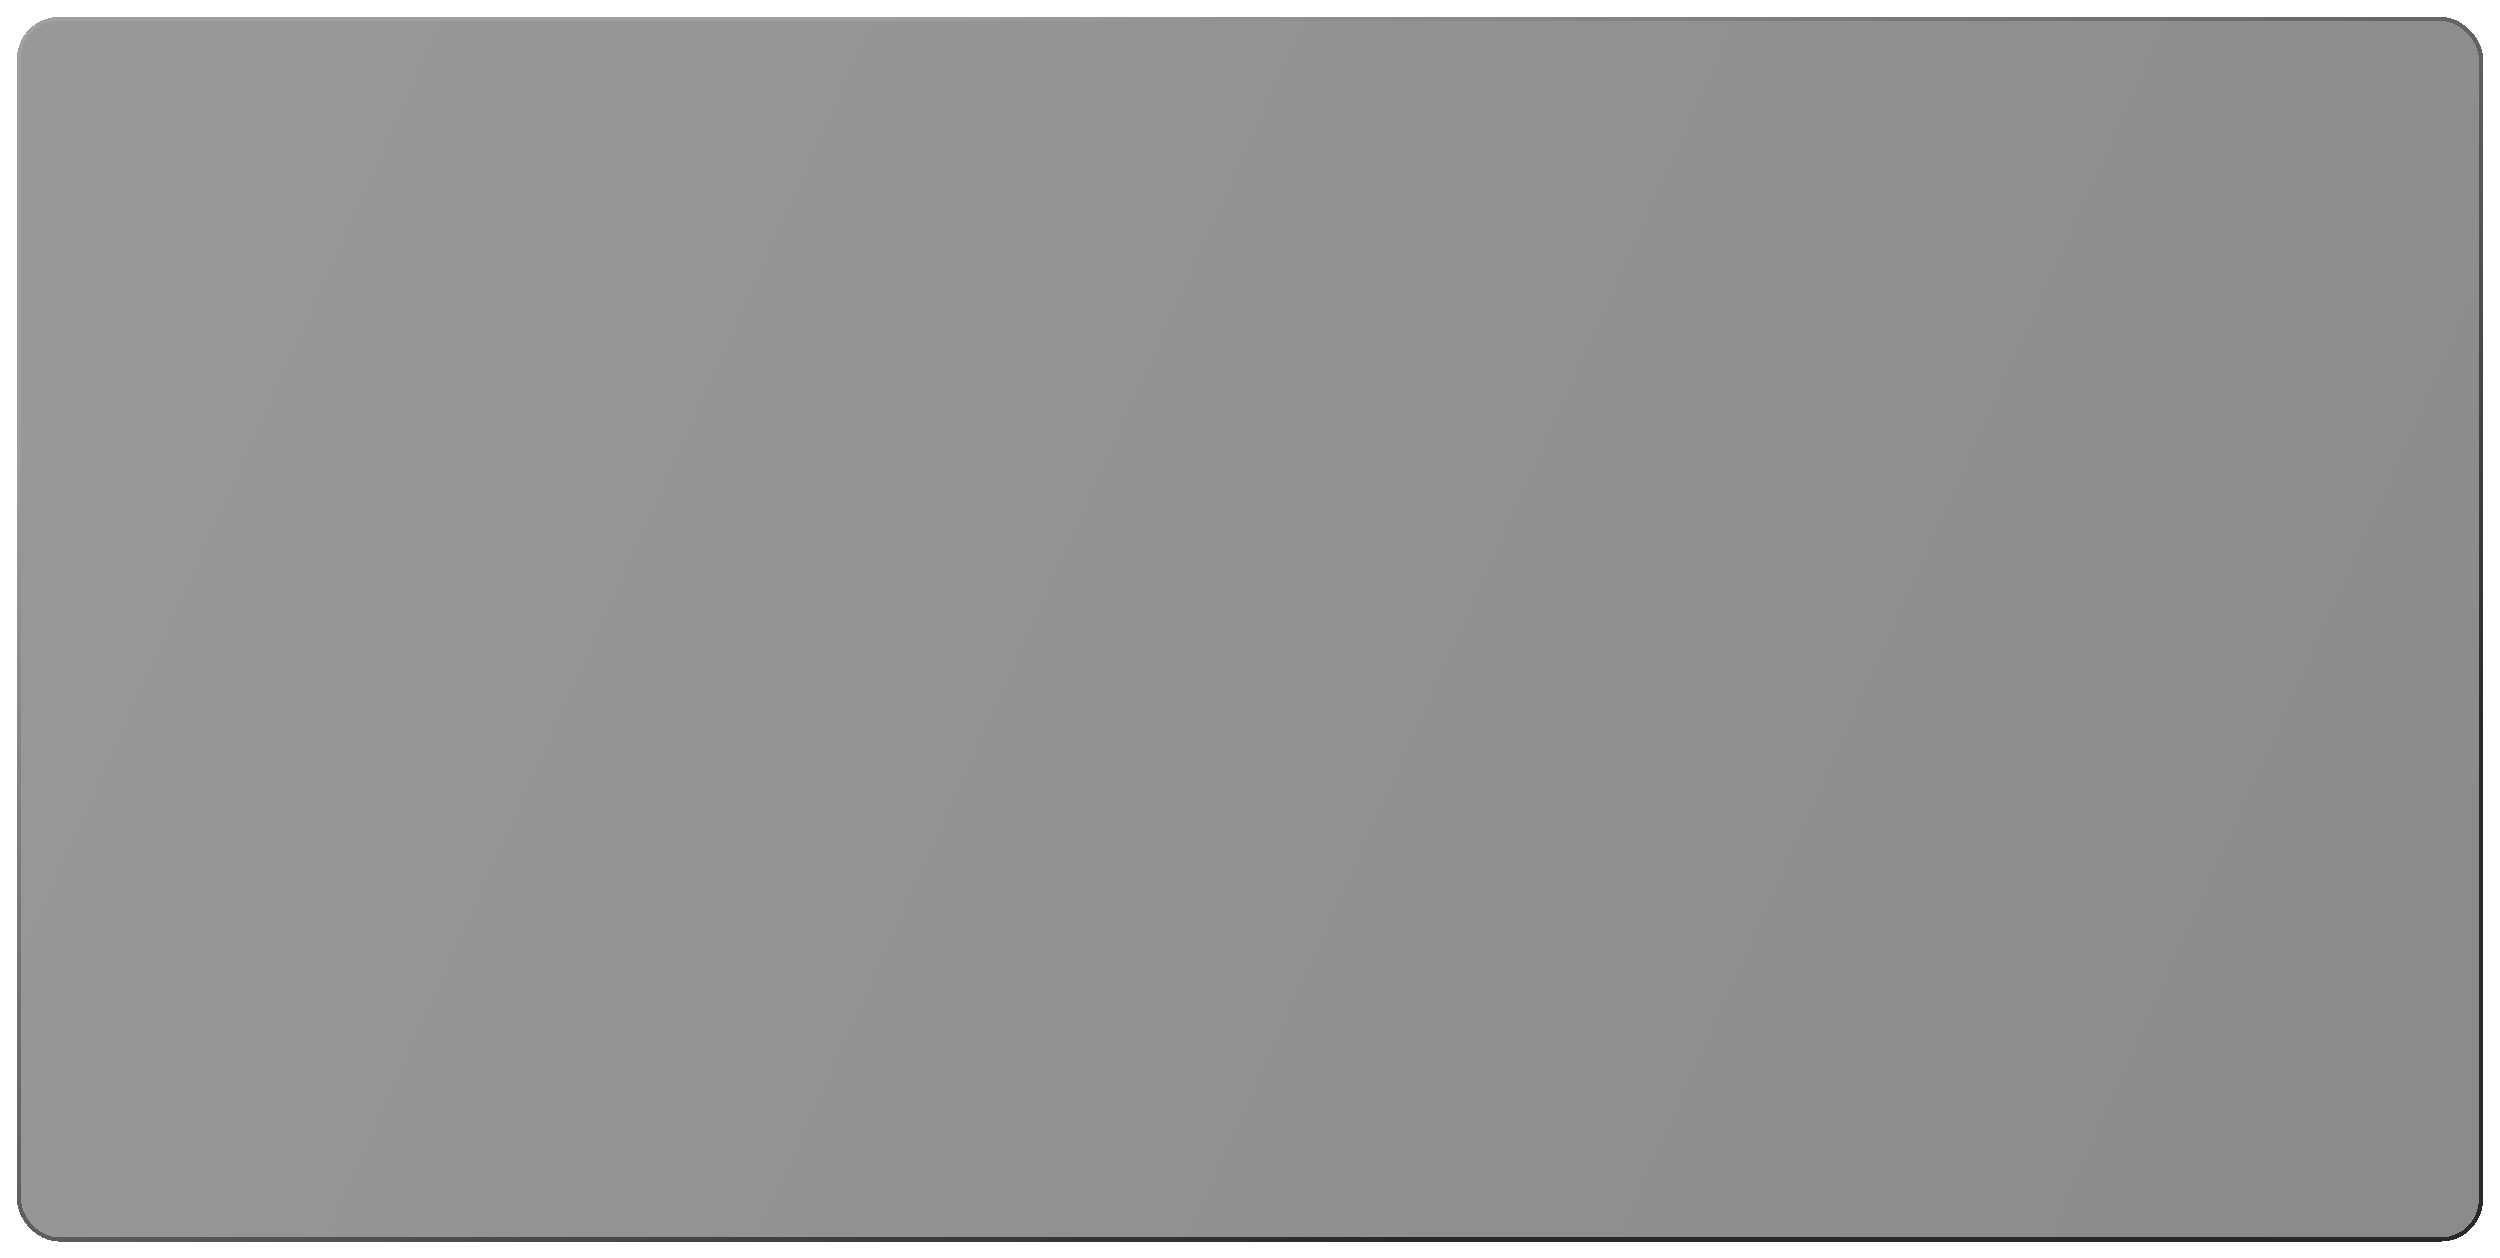 <?xml version="1.0" encoding="UTF-8"?> <svg xmlns="http://www.w3.org/2000/svg" width="592" height="298" viewBox="0 0 592 298" fill="none"><g filter="url(#filter0_d_4931_5948)" data-figma-bg-blur-radius="20"><rect x="4" width="584" height="290" rx="10" fill="url(#paint0_linear_4931_5948)" fill-opacity="0.5" shape-rendering="crispEdges"></rect><rect x="4.5" y="0.5" width="583" height="289" rx="9.5" stroke="url(#paint1_linear_4931_5948)" shape-rendering="crispEdges"></rect></g><defs><filter id="filter0_d_4931_5948" x="-16" y="-20" width="624" height="330" filterUnits="userSpaceOnUse" color-interpolation-filters="sRGB"><feFlood flood-opacity="0" result="BackgroundImageFix"></feFlood><feColorMatrix in="SourceAlpha" type="matrix" values="0 0 0 0 0 0 0 0 0 0 0 0 0 0 0 0 0 0 127 0" result="hardAlpha"></feColorMatrix><feOffset dy="4"></feOffset><feGaussianBlur stdDeviation="2"></feGaussianBlur><feComposite in2="hardAlpha" operator="out"></feComposite><feColorMatrix type="matrix" values="0 0 0 0 0 0 0 0 0 0 0 0 0 0 0 0 0 0 0.25 0"></feColorMatrix><feBlend mode="normal" in2="BackgroundImageFix" result="effect1_dropShadow_4931_5948"></feBlend><feBlend mode="normal" in="SourceGraphic" in2="effect1_dropShadow_4931_5948" result="shape"></feBlend></filter><clipPath id="bgblur_0_4931_5948_clip_path" transform="translate(16 20)"><rect x="4" width="584" height="290" rx="10"></rect></clipPath><linearGradient id="paint0_linear_4931_5948" x1="4" y1="0" x2="598.174" y2="267.393" gradientUnits="userSpaceOnUse"><stop stop-color="#333333"></stop><stop offset="1" stop-color="#171717"></stop></linearGradient><linearGradient id="paint1_linear_4931_5948" x1="208.931" y1="-2.99144e-06" x2="341.428" y2="285.173" gradientUnits="userSpaceOnUse"><stop stop-color="#A0A0A0"></stop><stop offset="1" stop-color="#292929"></stop></linearGradient></defs></svg> 